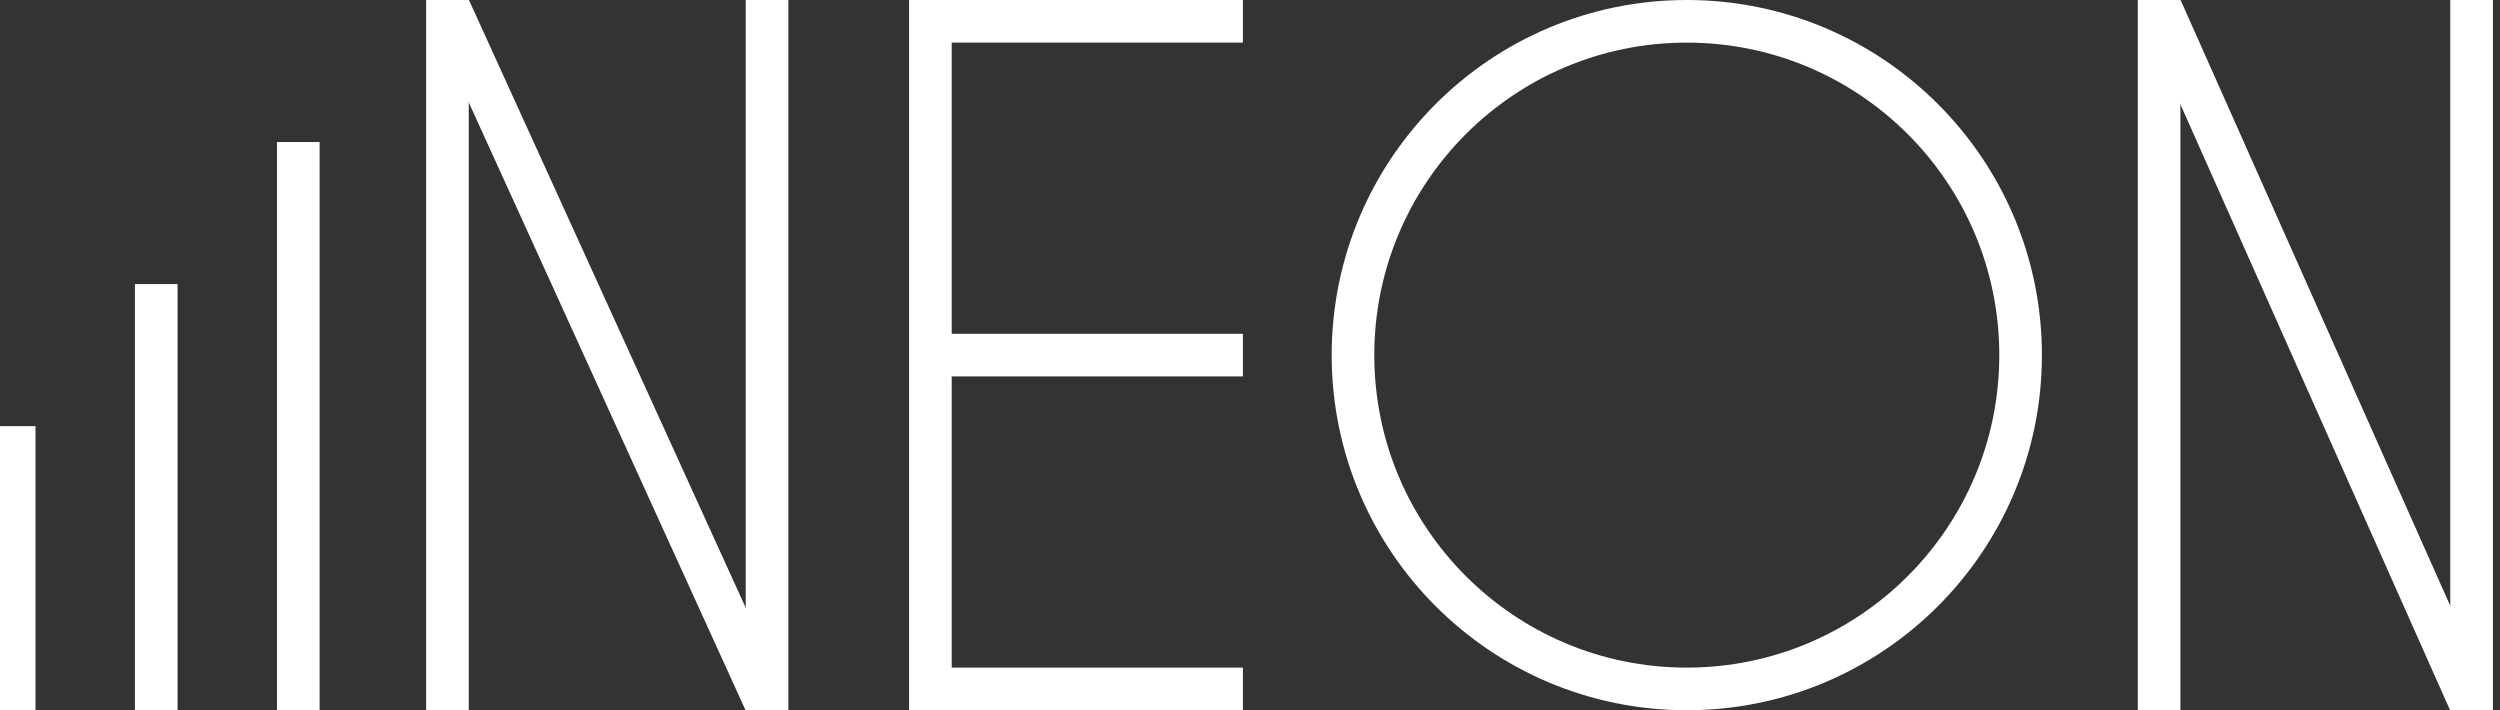 <svg viewBox="0 0 352 100" xmlns="http://www.w3.org/2000/svg">
    <rect x="0" y="0" width="352" height="100" fill="#333333" stroke="none"/>
    <g>
        <line x1="2" y1="60" x2="2" y2="100" stroke="white" stroke-width="6" />
        <line x1="22" y1="40" x2="22" y2="100" stroke="white" stroke-width="6" />
         <line x1="42" y1="20" x2="42" y2="100" stroke="white" stroke-width="6" />
    </g>
     <g>
        
        
        <line x1="63" y1="0" x2="63" y2="100" stroke="white" stroke-width="6" />
        <line x1="63.3" y1="1.25" x2="107.7" y2="98.75" stroke="white" stroke-width="6" />
        <line x1="108" y1="0" x2="108" y2="100" stroke="white" stroke-width="6" />

        <line x1="131" y1="0" x2="131" y2="100" stroke="white" stroke-width="6" />
        <line x1="130" y1="3" x2="175" y2="3" stroke="white" stroke-width="6" />
        <line x1="130" y1="50" x2="175" y2="50" stroke="white" stroke-width="6" />
        <line x1="130" y1="97" x2="175" y2="97" stroke="white" stroke-width="6" />

        <circle r="47" cx="237.5" cy="50" stroke="white" fill="none" stroke-width="6"/>

        <line x1="304" y1="0" x2="304" y2="100" stroke="white" stroke-width="6" />
        <line x1="304.3" y1="1.25" x2="347.7" y2="98.75" stroke="white" stroke-width="6" />
        <line x1="348" y1="0" x2="348" y2="100" stroke="white" stroke-width="6" />
    </g>
</svg>